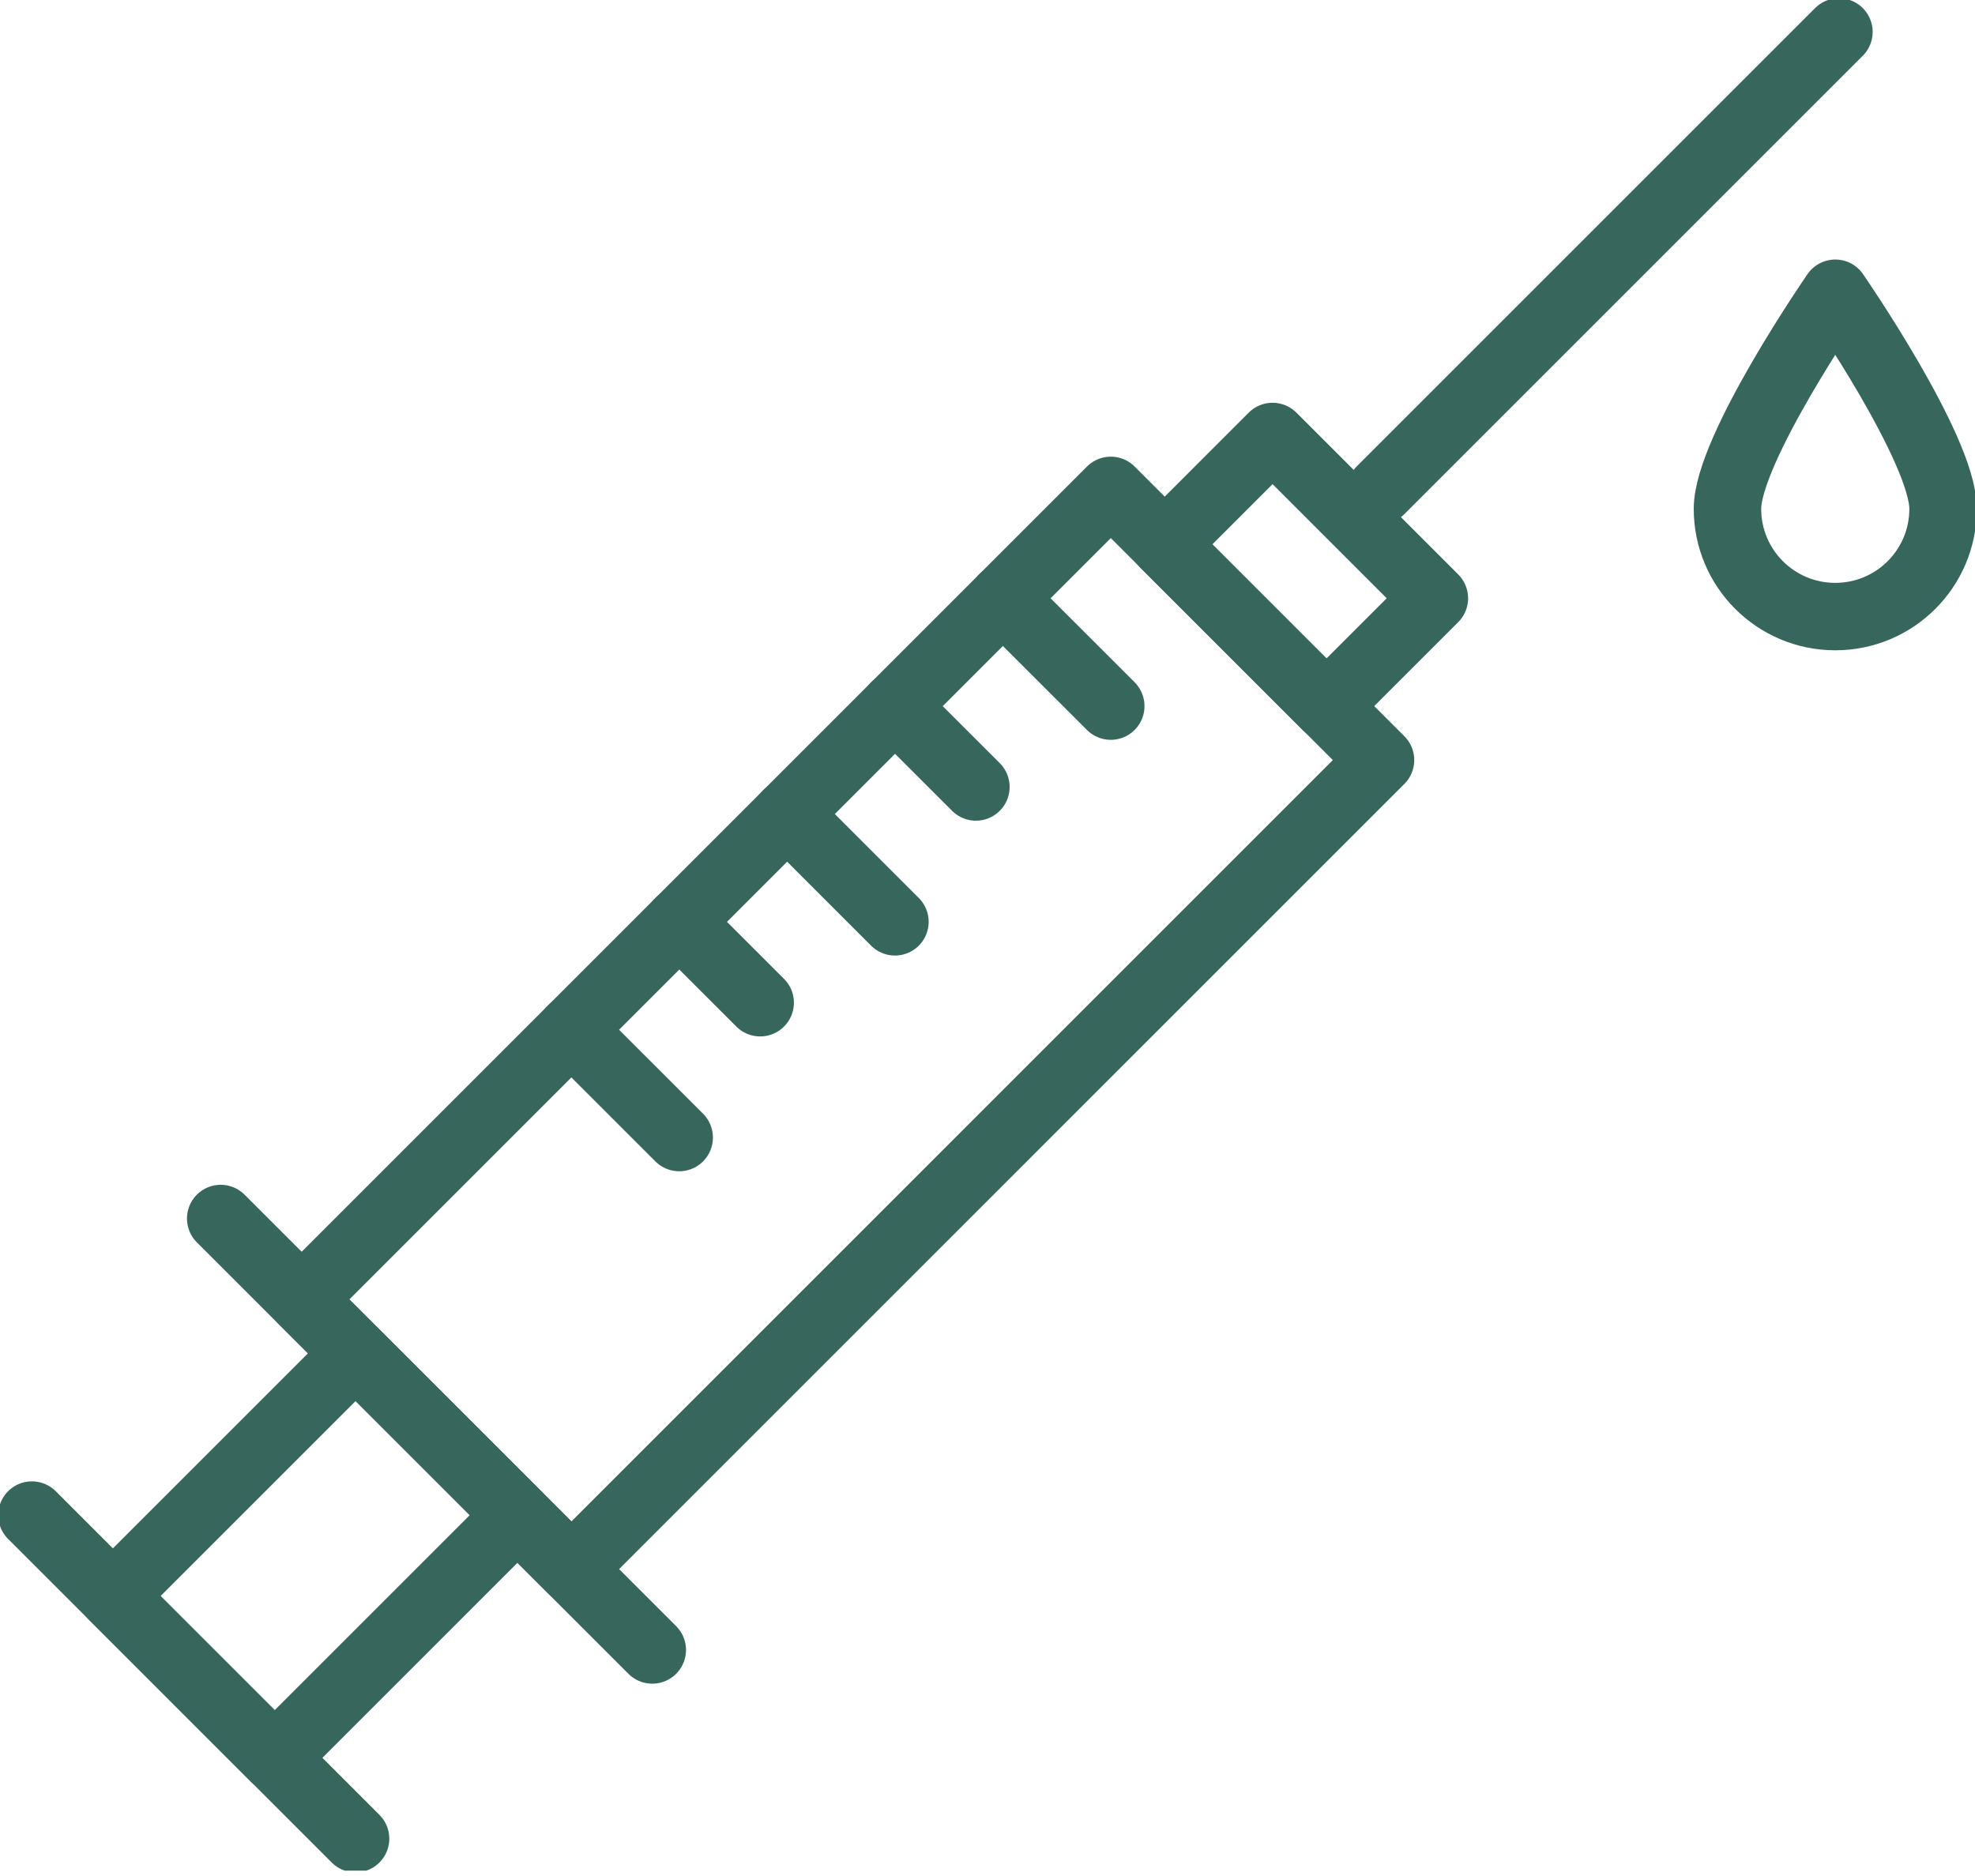 <svg width="60" height="57" viewBox="0 0 60 57" fill="none" xmlns="http://www.w3.org/2000/svg">
<g clip-path="url(#clip0_6084_58505)">
<path d="M41.94 23.094L33.746 14.9L9.165 39.481L17.36 47.675L41.94 23.094Z" stroke="#37675C" stroke-width="2.049" stroke-linecap="round" stroke-linejoin="round"/>
<path d="M43.576 18.178L38.66 13.262L35.382 16.54L40.298 21.456L43.576 18.178Z" stroke="#37675C" stroke-width="2.049" stroke-linecap="round" stroke-linejoin="round"/>
<path d="M55.866 0.97L41.937 14.899" stroke="#37675C" stroke-width="2.049" stroke-linecap="round" stroke-linejoin="round"/>
<path d="M6.705 37.023L19.816 50.132" stroke="#37675C" stroke-width="2.049" stroke-linecap="round" stroke-linejoin="round"/>
<path d="M15.72 46.035L10.804 41.119L3.43 48.493L8.346 53.409L15.72 46.035Z" stroke="#37675C" stroke-width="2.049" stroke-linecap="round" stroke-linejoin="round"/>
<path d="M0.97 46.034L10.802 55.866" stroke="#37675C" stroke-width="2.049" stroke-linecap="round" stroke-linejoin="round"/>
<path d="M30.466 18.177L33.745 21.454" stroke="#37675C" stroke-width="2.049" stroke-linecap="round" stroke-linejoin="round"/>
<path d="M27.189 21.454L29.648 23.911" stroke="#37675C" stroke-width="2.049" stroke-linecap="round" stroke-linejoin="round"/>
<path d="M23.911 24.731L27.188 28.008" stroke="#37675C" stroke-width="2.049" stroke-linecap="round" stroke-linejoin="round"/>
<path d="M20.634 28.008L23.094 30.466" stroke="#37675C" stroke-width="2.049" stroke-linecap="round" stroke-linejoin="round"/>
<path d="M17.356 31.286L20.634 34.563" stroke="#37675C" stroke-width="2.049" stroke-linecap="round" stroke-linejoin="round"/>
<path d="M59.03 15.46C59.03 17.269 57.565 18.734 55.755 18.734C53.945 18.734 52.48 17.269 52.48 15.46C52.48 13.65 55.755 8.91 55.755 8.91C55.755 8.91 59.03 13.65 59.03 15.46Z" stroke="#37675C" stroke-width="2.049" stroke-linecap="round" stroke-linejoin="round"/>
</g>
<defs>
<clipPath id="clip0_6084_58505">
<rect width="60" height="56.837" fill="white"/>
</clipPath>
</defs>
</svg>
